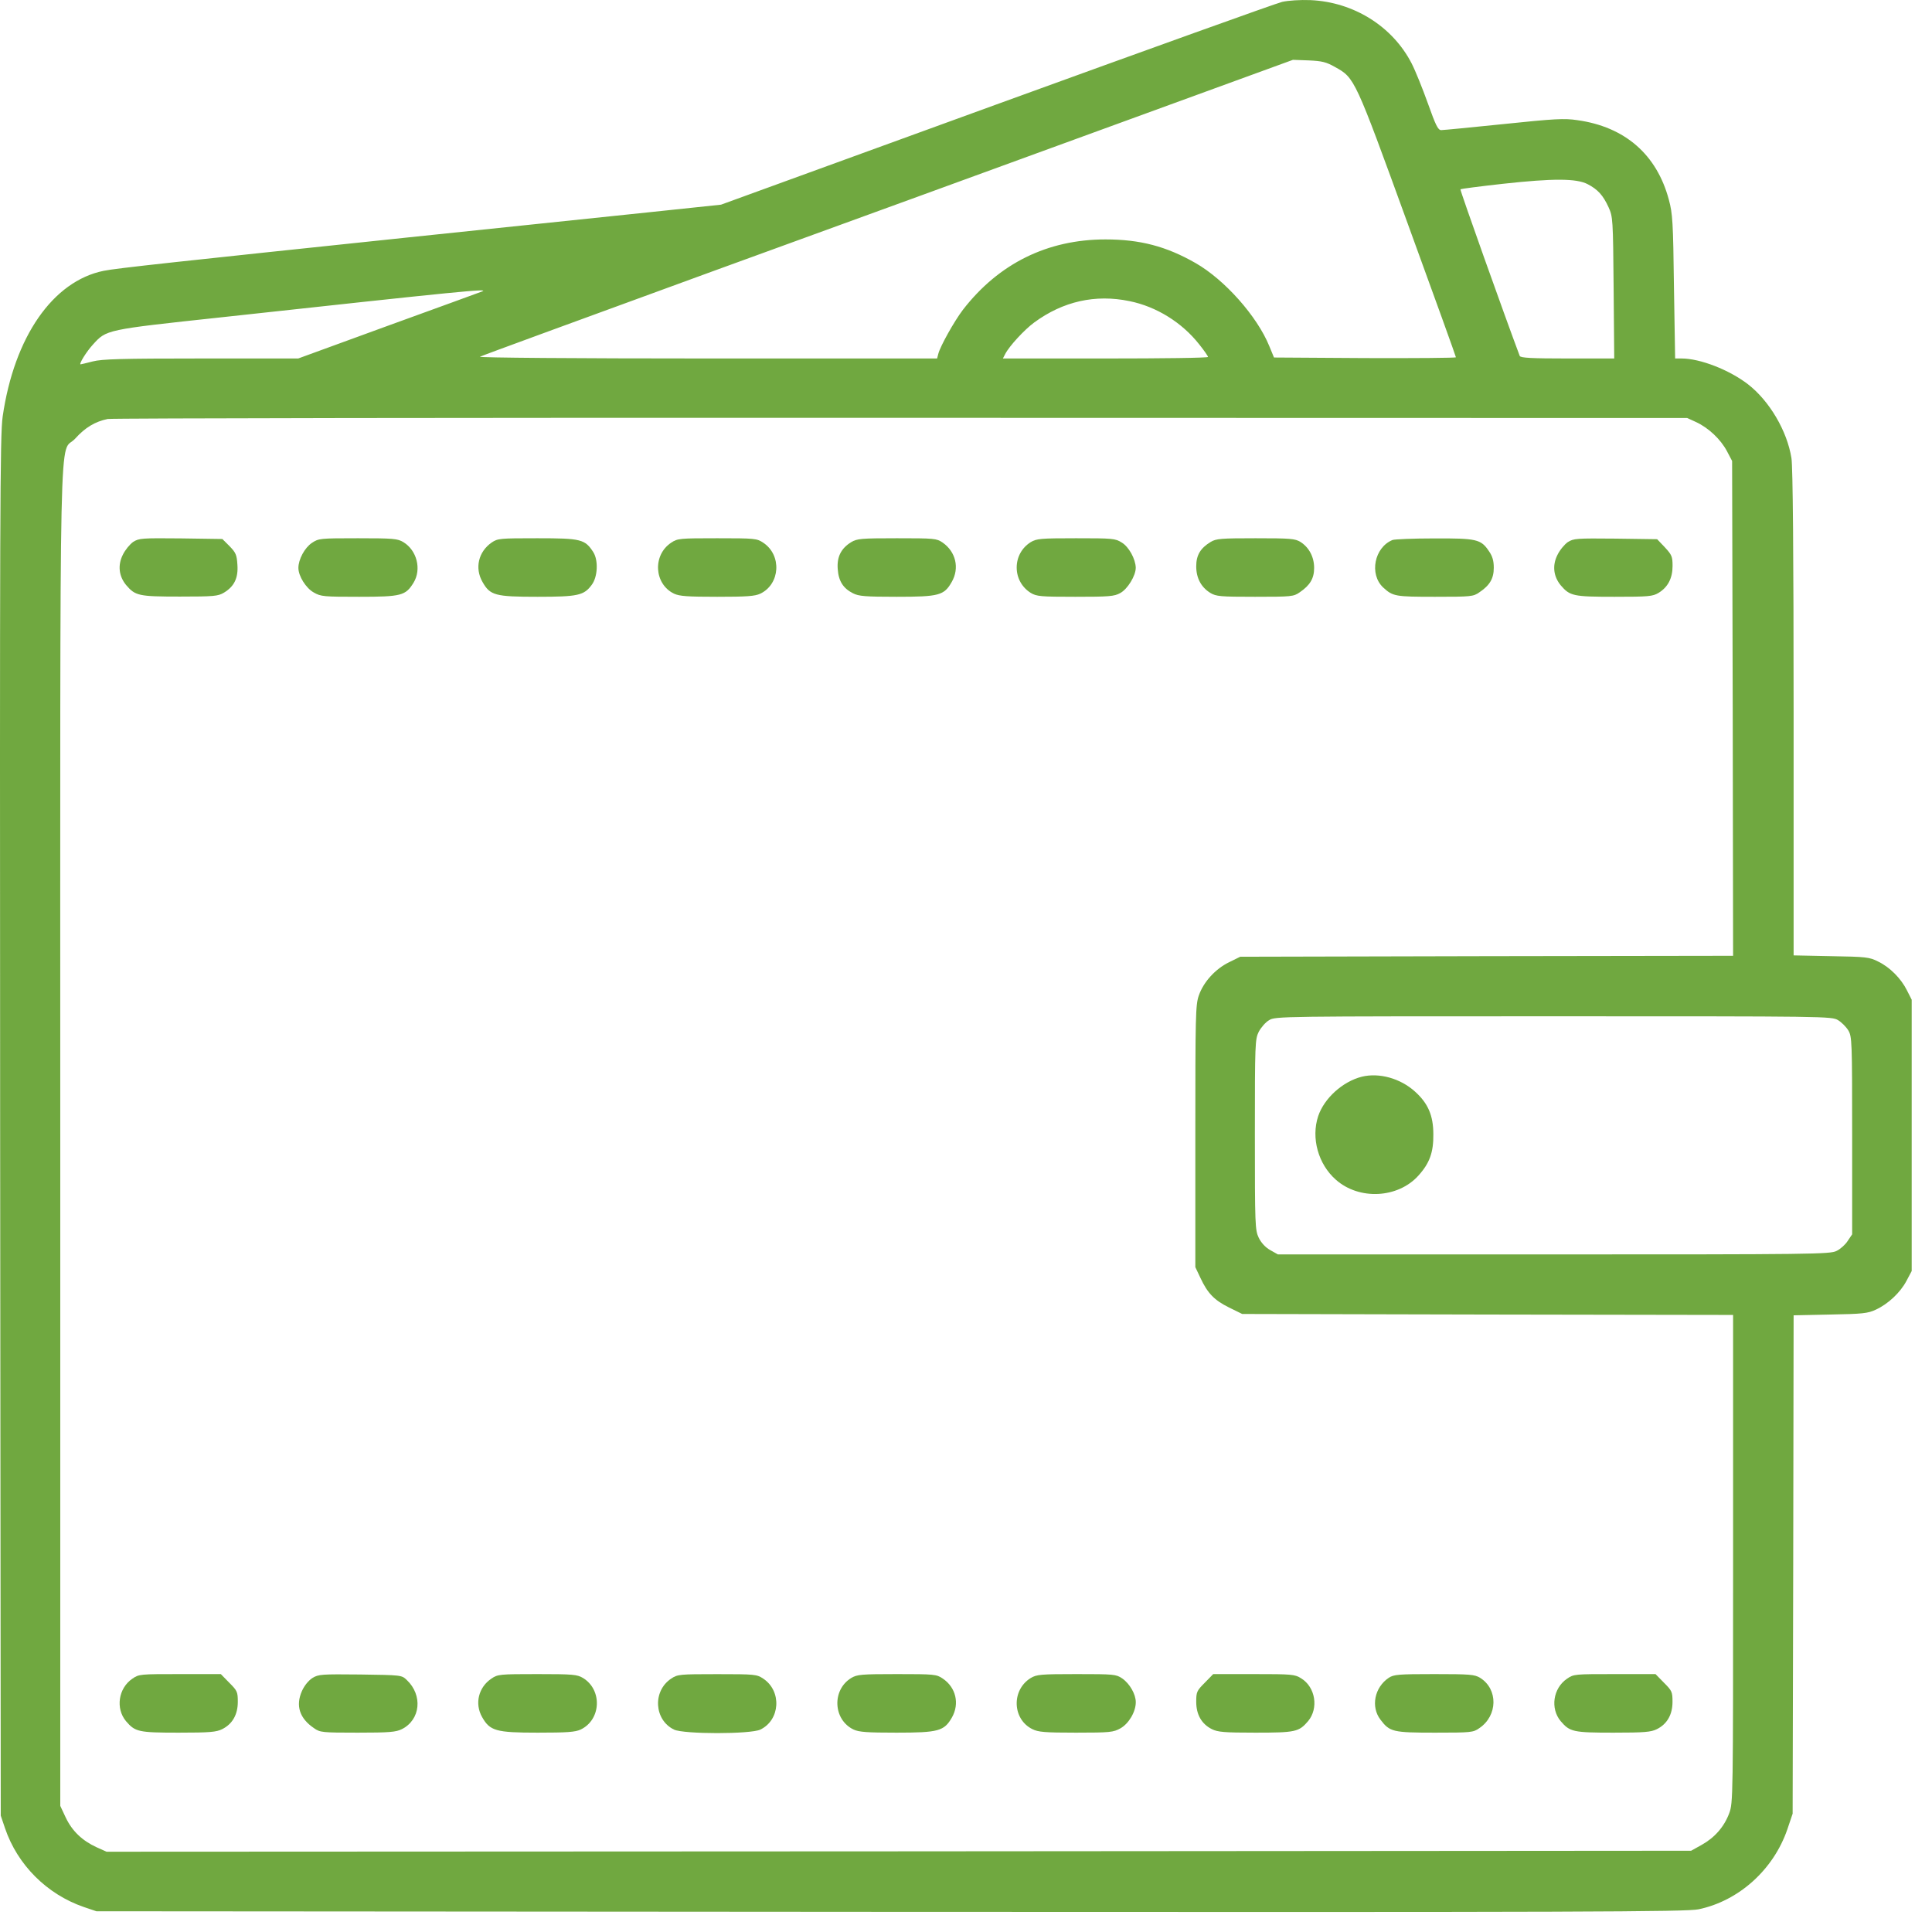 <?xml version="1.0" encoding="UTF-8"?> <svg xmlns="http://www.w3.org/2000/svg" width="67" height="67" viewBox="0 0 67 67" fill="none"><path d="M44.465 0.065C44.262 0.112 39.801 1.716 34.548 3.625L25.004 7.098L22.499 7.362C21.125 7.504 17.361 7.896 14.139 8.235C6.152 9.074 4.013 9.304 3.593 9.392C1.833 9.751 0.493 11.681 0.093 14.442C-0.001 15.099 -0.008 17.698 0.005 39.069L0.026 62.964L0.175 63.404C0.608 64.677 1.63 65.692 2.903 66.132L3.343 66.281L30.88 66.301C55.08 66.315 58.471 66.301 58.904 66.213C60.299 65.922 61.504 64.839 61.984 63.438L62.167 62.896L62.187 54.252L62.201 45.614L63.473 45.587C64.59 45.567 64.78 45.547 65.051 45.418C65.477 45.222 65.897 44.829 66.113 44.423L66.296 44.078V39.373V34.669L66.134 34.35C65.931 33.938 65.538 33.538 65.125 33.342C64.834 33.193 64.705 33.179 63.507 33.159L62.201 33.132V24.732C62.201 19.201 62.174 16.175 62.126 15.891C61.977 14.943 61.361 13.901 60.617 13.325C59.967 12.825 58.958 12.432 58.315 12.432H58.092L58.051 9.941C58.024 7.707 58.004 7.402 57.875 6.928C57.456 5.358 56.352 4.397 54.7 4.167C54.254 4.099 53.902 4.119 52.148 4.302C51.032 4.417 50.057 4.512 49.982 4.512C49.867 4.512 49.793 4.356 49.515 3.578C49.333 3.07 49.082 2.447 48.953 2.197C48.29 0.911 46.943 0.071 45.447 0.004C45.088 -0.01 44.682 0.017 44.465 0.065ZM46.3 2.325C46.984 2.704 46.984 2.711 48.818 7.754C49.739 10.279 50.49 12.364 50.49 12.391C50.49 12.412 49.069 12.425 47.336 12.418L44.181 12.398L44.019 12.005C43.599 10.97 42.468 9.697 41.46 9.122C40.444 8.54 39.531 8.303 38.339 8.303C36.329 8.303 34.636 9.135 33.391 10.746C33.093 11.139 32.606 12.005 32.538 12.276L32.498 12.432H24.517C19.981 12.432 16.583 12.405 16.644 12.371C16.698 12.337 20.313 11.017 24.666 9.426C29.025 7.842 35.34 5.541 38.712 4.309L44.838 2.075L45.386 2.095C45.846 2.116 45.989 2.149 46.3 2.325ZM55.059 6.387C55.411 6.57 55.594 6.773 55.783 7.186C55.932 7.517 55.939 7.585 55.959 9.975L55.98 12.432H54.362C53.123 12.432 52.731 12.412 52.703 12.344C52.169 10.922 50.625 6.59 50.646 6.563C50.666 6.549 51.329 6.461 52.128 6.373C53.861 6.184 54.667 6.184 55.059 6.387ZM16.712 10.11C16.657 10.13 15.202 10.665 13.476 11.288L10.342 12.432H6.971C4.202 12.432 3.539 12.452 3.221 12.533C3.004 12.588 2.815 12.635 2.794 12.635C2.727 12.635 2.991 12.202 3.221 11.951C3.695 11.43 3.647 11.437 7.675 11.004C16.048 10.09 17.016 9.995 16.712 10.11ZM39.165 10.442C40.106 10.631 40.993 11.186 41.589 11.944C41.758 12.154 41.893 12.351 41.893 12.378C41.893 12.412 40.296 12.432 38.339 12.432H34.779L34.86 12.276C35.002 11.999 35.53 11.43 35.862 11.186C36.864 10.448 37.987 10.198 39.165 10.442ZM58.823 14.639C59.256 14.842 59.669 15.234 59.886 15.64L60.068 15.986L60.089 24.562L60.102 33.146L51.559 33.159L43.01 33.179L42.624 33.369C42.15 33.599 41.737 34.053 41.575 34.52C41.46 34.845 41.453 35.21 41.453 39.407V43.943L41.629 44.315C41.88 44.856 42.117 45.093 42.624 45.344L43.078 45.567L51.587 45.587L60.102 45.601V54.062C60.102 62.361 60.102 62.524 59.967 62.883C59.791 63.357 59.459 63.729 59.012 63.979L58.647 64.182L31.171 64.203L3.695 64.216L3.349 64.061C2.848 63.83 2.503 63.499 2.28 63.032L2.09 62.626V39.4C2.09 13.339 2.036 15.844 2.611 15.207C2.95 14.828 3.302 14.618 3.735 14.53C3.891 14.503 16.279 14.483 31.265 14.49L58.511 14.496L58.823 14.639ZM63.744 35.379C63.866 35.454 64.022 35.61 64.096 35.731C64.225 35.948 64.231 36.083 64.231 39.38V42.805L64.076 43.035C63.995 43.164 63.819 43.32 63.69 43.381C63.467 43.496 62.857 43.502 53.881 43.502H44.316L44.053 43.354C43.883 43.259 43.741 43.103 43.653 42.927C43.525 42.656 43.518 42.507 43.518 39.346C43.518 36.165 43.525 36.043 43.653 35.779C43.734 35.63 43.89 35.447 44.012 35.379C44.222 35.244 44.418 35.244 53.875 35.244C63.379 35.244 63.521 35.244 63.744 35.379Z" fill="#70A840"></path><path d="M4.618 18.793C4.503 18.874 4.34 19.071 4.259 19.24C4.076 19.605 4.124 19.985 4.374 20.289C4.692 20.661 4.807 20.689 6.236 20.689C7.42 20.689 7.562 20.675 7.766 20.553C8.124 20.337 8.266 20.045 8.233 19.585C8.212 19.24 8.178 19.165 7.962 18.942L7.711 18.692L6.269 18.671C4.916 18.658 4.821 18.665 4.618 18.793Z" fill="#70A840"></path><path d="M10.815 18.828C10.564 18.997 10.348 19.403 10.348 19.694C10.348 19.979 10.612 20.398 10.882 20.547C11.126 20.689 11.234 20.696 12.453 20.696C13.922 20.696 14.064 20.656 14.341 20.209C14.626 19.742 14.457 19.085 13.989 18.801C13.786 18.679 13.644 18.666 12.412 18.666C11.085 18.666 11.052 18.672 10.815 18.828Z" fill="#70A840"></path><path d="M17.051 18.814C16.591 19.133 16.456 19.701 16.733 20.182C16.997 20.649 17.173 20.696 18.642 20.696C20.05 20.696 20.253 20.649 20.524 20.277C20.727 20.006 20.754 19.437 20.578 19.153C20.287 18.699 20.152 18.666 18.635 18.666C17.336 18.666 17.261 18.672 17.051 18.814Z" fill="#70A840"></path><path d="M23.274 18.821C22.624 19.254 22.685 20.256 23.375 20.588C23.565 20.676 23.843 20.696 24.872 20.696C25.9 20.696 26.178 20.676 26.367 20.588C27.058 20.256 27.119 19.254 26.469 18.821C26.246 18.672 26.178 18.666 24.872 18.666C23.565 18.666 23.497 18.672 23.274 18.821Z" fill="#70A840"></path><path d="M29.519 18.801C29.167 19.017 29.018 19.315 29.052 19.735C29.079 20.148 29.241 20.405 29.58 20.574C29.776 20.676 30.006 20.696 31.096 20.696C32.565 20.696 32.741 20.649 33.005 20.182C33.282 19.701 33.147 19.133 32.687 18.814C32.477 18.672 32.402 18.666 31.103 18.666C29.864 18.666 29.722 18.679 29.519 18.801Z" fill="#70A840"></path><path d="M35.745 18.801C35.441 18.99 35.258 19.315 35.258 19.681C35.258 20.046 35.441 20.371 35.745 20.561C35.948 20.683 36.09 20.696 37.289 20.696C38.446 20.696 38.642 20.683 38.846 20.568C39.103 20.432 39.387 19.965 39.387 19.688C39.38 19.39 39.15 18.963 38.9 18.814C38.676 18.672 38.575 18.666 37.316 18.666C36.09 18.666 35.948 18.679 35.745 18.801Z" fill="#70A840"></path><path d="M41.985 18.794C41.627 19.011 41.484 19.254 41.484 19.64C41.484 20.046 41.654 20.365 41.972 20.561C42.175 20.683 42.317 20.696 43.522 20.696C44.788 20.696 44.862 20.689 45.072 20.541C45.431 20.297 45.573 20.06 45.573 19.694C45.573 19.315 45.397 18.984 45.099 18.794C44.91 18.679 44.754 18.666 43.542 18.666C42.344 18.666 42.175 18.679 41.985 18.794Z" fill="#70A840"></path><path d="M48.29 18.727C47.661 18.984 47.478 19.911 47.965 20.371C48.304 20.683 48.385 20.696 49.766 20.696C51.018 20.696 51.093 20.689 51.302 20.541C51.668 20.297 51.803 20.06 51.803 19.688C51.803 19.444 51.756 19.288 51.634 19.112C51.357 18.699 51.208 18.666 49.732 18.672C49.014 18.672 48.365 18.699 48.29 18.727Z" fill="#70A840"></path><path d="M54.368 18.801C54.253 18.882 54.09 19.078 54.009 19.248C53.826 19.613 53.874 19.992 54.124 20.297C54.442 20.669 54.557 20.696 55.986 20.696C57.17 20.696 57.312 20.683 57.516 20.561C57.84 20.365 58.003 20.053 58.003 19.627C58.003 19.302 57.976 19.241 57.739 18.984L57.468 18.699L56.026 18.679C54.666 18.666 54.571 18.672 54.368 18.801Z" fill="#70A840"></path><path d="M4.585 58.219C4.105 58.55 4.003 59.248 4.369 59.688C4.687 60.06 4.802 60.087 6.196 60.087C7.273 60.087 7.503 60.067 7.706 59.965C8.058 59.789 8.247 59.464 8.247 59.017C8.247 58.672 8.227 58.632 7.949 58.354L7.658 58.056H6.244C4.849 58.056 4.822 58.056 4.585 58.219Z" fill="#70A840"></path><path d="M10.835 58.191C10.7 58.279 10.558 58.449 10.47 58.645C10.246 59.153 10.389 59.593 10.889 59.931C11.099 60.08 11.174 60.087 12.406 60.087C13.502 60.087 13.732 60.067 13.936 59.965C14.585 59.64 14.667 58.787 14.105 58.259C13.929 58.09 13.915 58.09 12.494 58.07C11.147 58.056 11.045 58.063 10.835 58.191Z" fill="#70A840"></path><path d="M17.043 58.212C16.596 58.51 16.454 59.078 16.718 59.545C16.989 60.026 17.199 60.087 18.641 60.087C19.67 60.087 19.947 60.067 20.137 59.979C20.848 59.64 20.895 58.605 20.218 58.191C20.015 58.07 19.873 58.056 18.634 58.056C17.334 58.056 17.26 58.063 17.043 58.212Z" fill="#70A840"></path><path d="M23.274 58.214C22.624 58.647 22.685 59.649 23.375 59.981C23.714 60.143 26.029 60.143 26.367 59.981C27.058 59.649 27.119 58.647 26.469 58.214C26.246 58.065 26.178 58.058 24.872 58.058C23.565 58.058 23.497 58.065 23.274 58.214Z" fill="#70A840"></path><path d="M29.52 58.191C28.843 58.605 28.89 59.64 29.601 59.979C29.791 60.067 30.068 60.087 31.09 60.087C32.546 60.087 32.742 60.033 33.013 59.559C33.284 59.078 33.148 58.517 32.695 58.212C32.478 58.063 32.404 58.056 31.104 58.056C29.865 58.056 29.723 58.07 29.52 58.191Z" fill="#70A840"></path><path d="M35.747 58.191C35.07 58.605 35.103 59.62 35.801 59.965C36.004 60.067 36.234 60.087 37.317 60.087C38.502 60.087 38.61 60.073 38.854 59.938C39.145 59.776 39.388 59.363 39.388 59.031C39.388 58.753 39.179 58.388 38.915 58.205C38.705 58.063 38.63 58.056 37.331 58.056C36.092 58.056 35.95 58.07 35.747 58.191Z" fill="#70A840"></path><path d="M41.782 58.354C41.505 58.632 41.484 58.672 41.484 59.017C41.484 59.464 41.674 59.789 42.026 59.965C42.229 60.067 42.459 60.087 43.535 60.087C44.93 60.087 45.045 60.06 45.363 59.688C45.735 59.241 45.62 58.51 45.126 58.205C44.903 58.063 44.801 58.056 43.481 58.056H42.073L41.782 58.354Z" fill="#70A840"></path><path d="M48.16 58.185C47.666 58.517 47.53 59.193 47.876 59.64C48.194 60.06 48.302 60.087 49.764 60.087C51.017 60.087 51.091 60.08 51.301 59.931C51.944 59.498 51.958 58.577 51.328 58.185C51.138 58.07 50.983 58.056 49.737 58.056C48.492 58.056 48.336 58.07 48.16 58.185Z" fill="#70A840"></path><path d="M54.339 58.219C53.858 58.55 53.757 59.248 54.123 59.688C54.441 60.06 54.556 60.087 55.95 60.087C57.026 60.087 57.257 60.067 57.46 59.965C57.812 59.789 58.001 59.464 58.001 59.017C58.001 58.672 57.981 58.632 57.703 58.354L57.412 58.056H55.998C54.603 58.056 54.576 58.056 54.339 58.219Z" fill="#70A840"></path><path d="M47.223 37.34C46.559 37.51 45.923 38.085 45.713 38.708C45.463 39.466 45.713 40.373 46.329 40.914C47.135 41.625 48.475 41.558 49.186 40.772C49.579 40.339 49.714 39.96 49.707 39.337C49.707 38.688 49.524 38.261 49.071 37.855C48.563 37.395 47.825 37.191 47.223 37.34Z" fill="#70A840"></path></svg> 